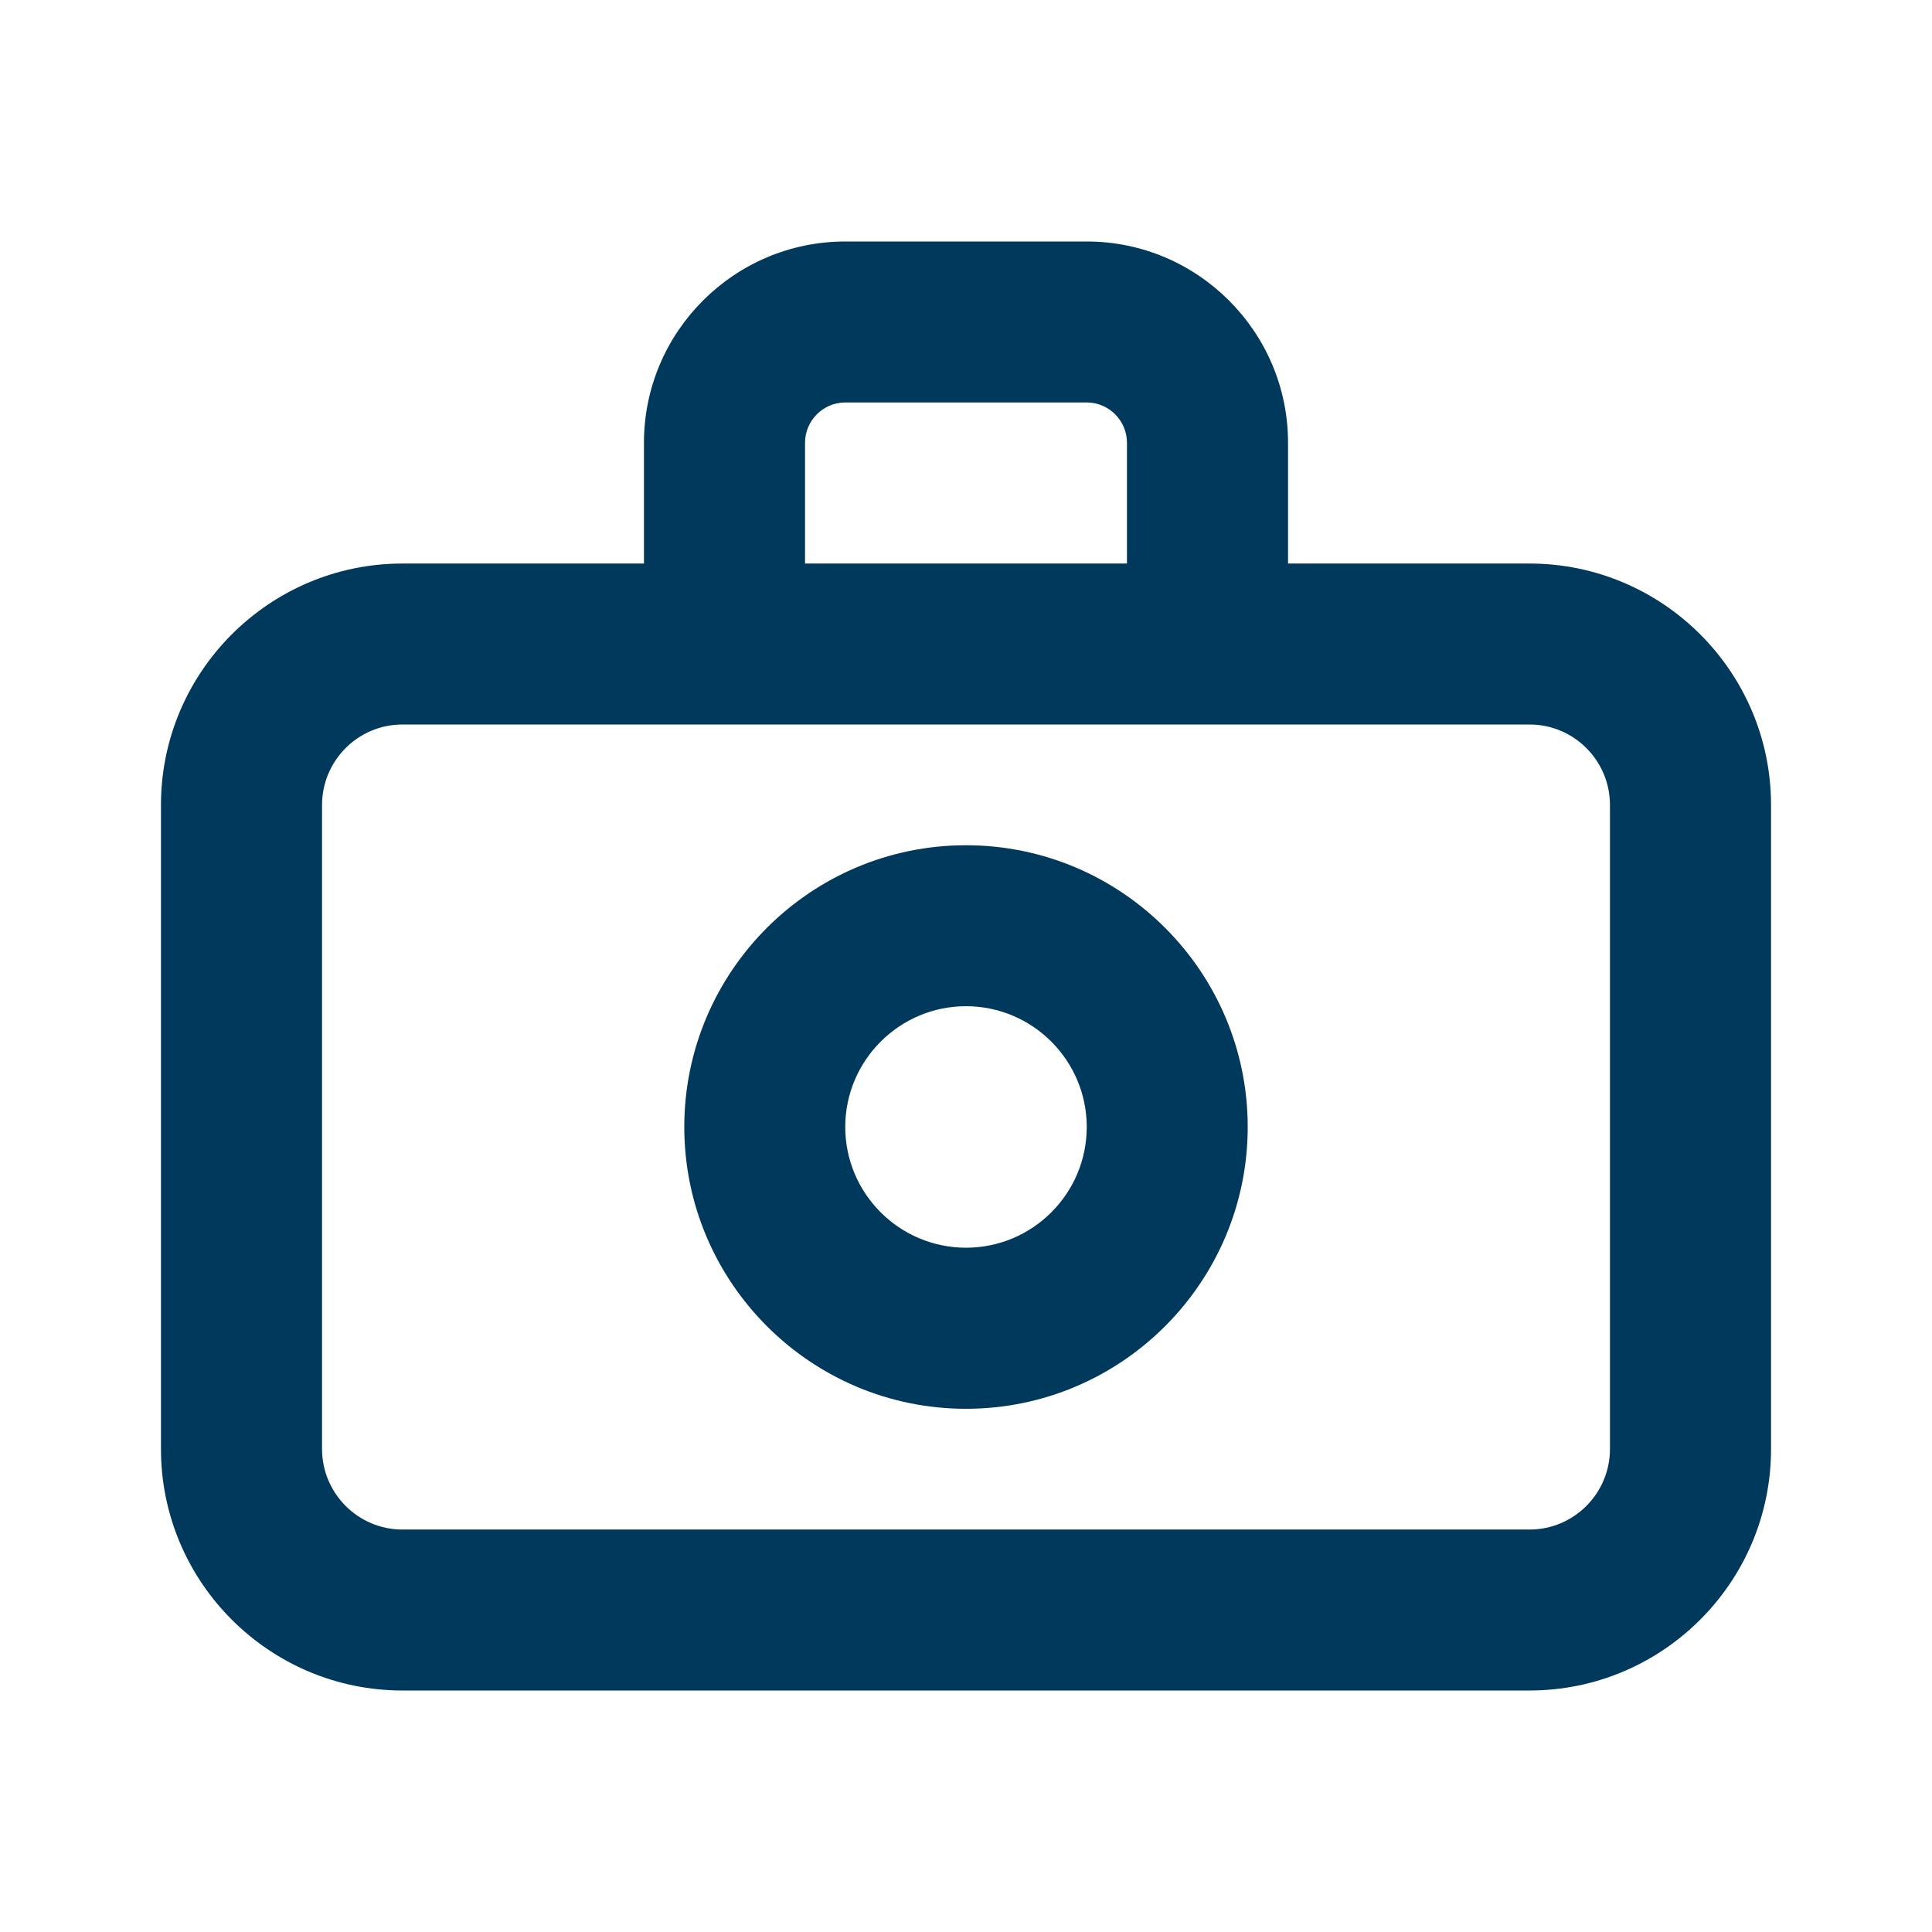 <svg width="16" height="16" viewBox="0 0 16 16" fill="none" xmlns="http://www.w3.org/2000/svg">
<path fill-rule="evenodd" clip-rule="evenodd" d="M8 10.333C7.449 10.333 7 9.885 7 9.333C7 8.782 7.449 8.333 8 8.333C8.551 8.333 9 8.782 9 9.333C9 9.885 8.551 10.333 8 10.333ZM8 7C6.713 7 5.667 8.047 5.667 9.333C5.667 10.62 6.713 11.667 8 11.667C9.287 11.667 10.333 10.62 10.333 9.333C10.333 8.047 9.287 7 8 7ZM13.333 12C13.333 12.367 13.035 12.667 12.667 12.667H3.333C2.965 12.667 2.667 12.367 2.667 12V6.667C2.667 6.299 2.965 6 3.333 6H12.667C13.035 6 13.333 6.299 13.333 6.667V12ZM6.667 3.667C6.667 3.483 6.817 3.333 7 3.333H9C9.183 3.333 9.333 3.483 9.333 3.667V4.667H6.667V3.667ZM12.667 4.667H10.667V3.667C10.667 2.748 9.919 2 9 2H7C6.081 2 5.333 2.748 5.333 3.667V4.667H3.333C2.231 4.667 1.333 5.564 1.333 6.667V12C1.333 13.103 2.231 14 3.333 14H12.667C13.769 14 14.667 13.103 14.667 12V6.667C14.667 5.564 13.769 4.667 12.667 4.667Z" fill="#00395C"/>
<mask id="mask0_159_5465" style="mask-type:alpha" maskUnits="userSpaceOnUse" x="1" y="2" width="14" height="12">
<path fill-rule="evenodd" clip-rule="evenodd" d="M8 10.333C7.449 10.333 7 9.885 7 9.333C7 8.782 7.449 8.333 8 8.333C8.551 8.333 9 8.782 9 9.333C9 9.885 8.551 10.333 8 10.333ZM8 7C6.713 7 5.667 8.047 5.667 9.333C5.667 10.62 6.713 11.667 8 11.667C9.287 11.667 10.333 10.62 10.333 9.333C10.333 8.047 9.287 7 8 7ZM13.333 12C13.333 12.367 13.035 12.667 12.667 12.667H3.333C2.965 12.667 2.667 12.367 2.667 12V6.667C2.667 6.299 2.965 6 3.333 6H12.667C13.035 6 13.333 6.299 13.333 6.667V12ZM6.667 3.667C6.667 3.483 6.817 3.333 7 3.333H9C9.183 3.333 9.333 3.483 9.333 3.667V4.667H6.667V3.667ZM12.667 4.667H10.667V3.667C10.667 2.748 9.919 2 9 2H7C6.081 2 5.333 2.748 5.333 3.667V4.667H3.333C2.231 4.667 1.333 5.564 1.333 6.667V12C1.333 13.103 2.231 14 3.333 14H12.667C13.769 14 14.667 13.103 14.667 12V6.667C14.667 5.564 13.769 4.667 12.667 4.667Z" fill="white"/>
</mask>
<g mask="url(#mask0_159_5465)">
</g>
</svg>
